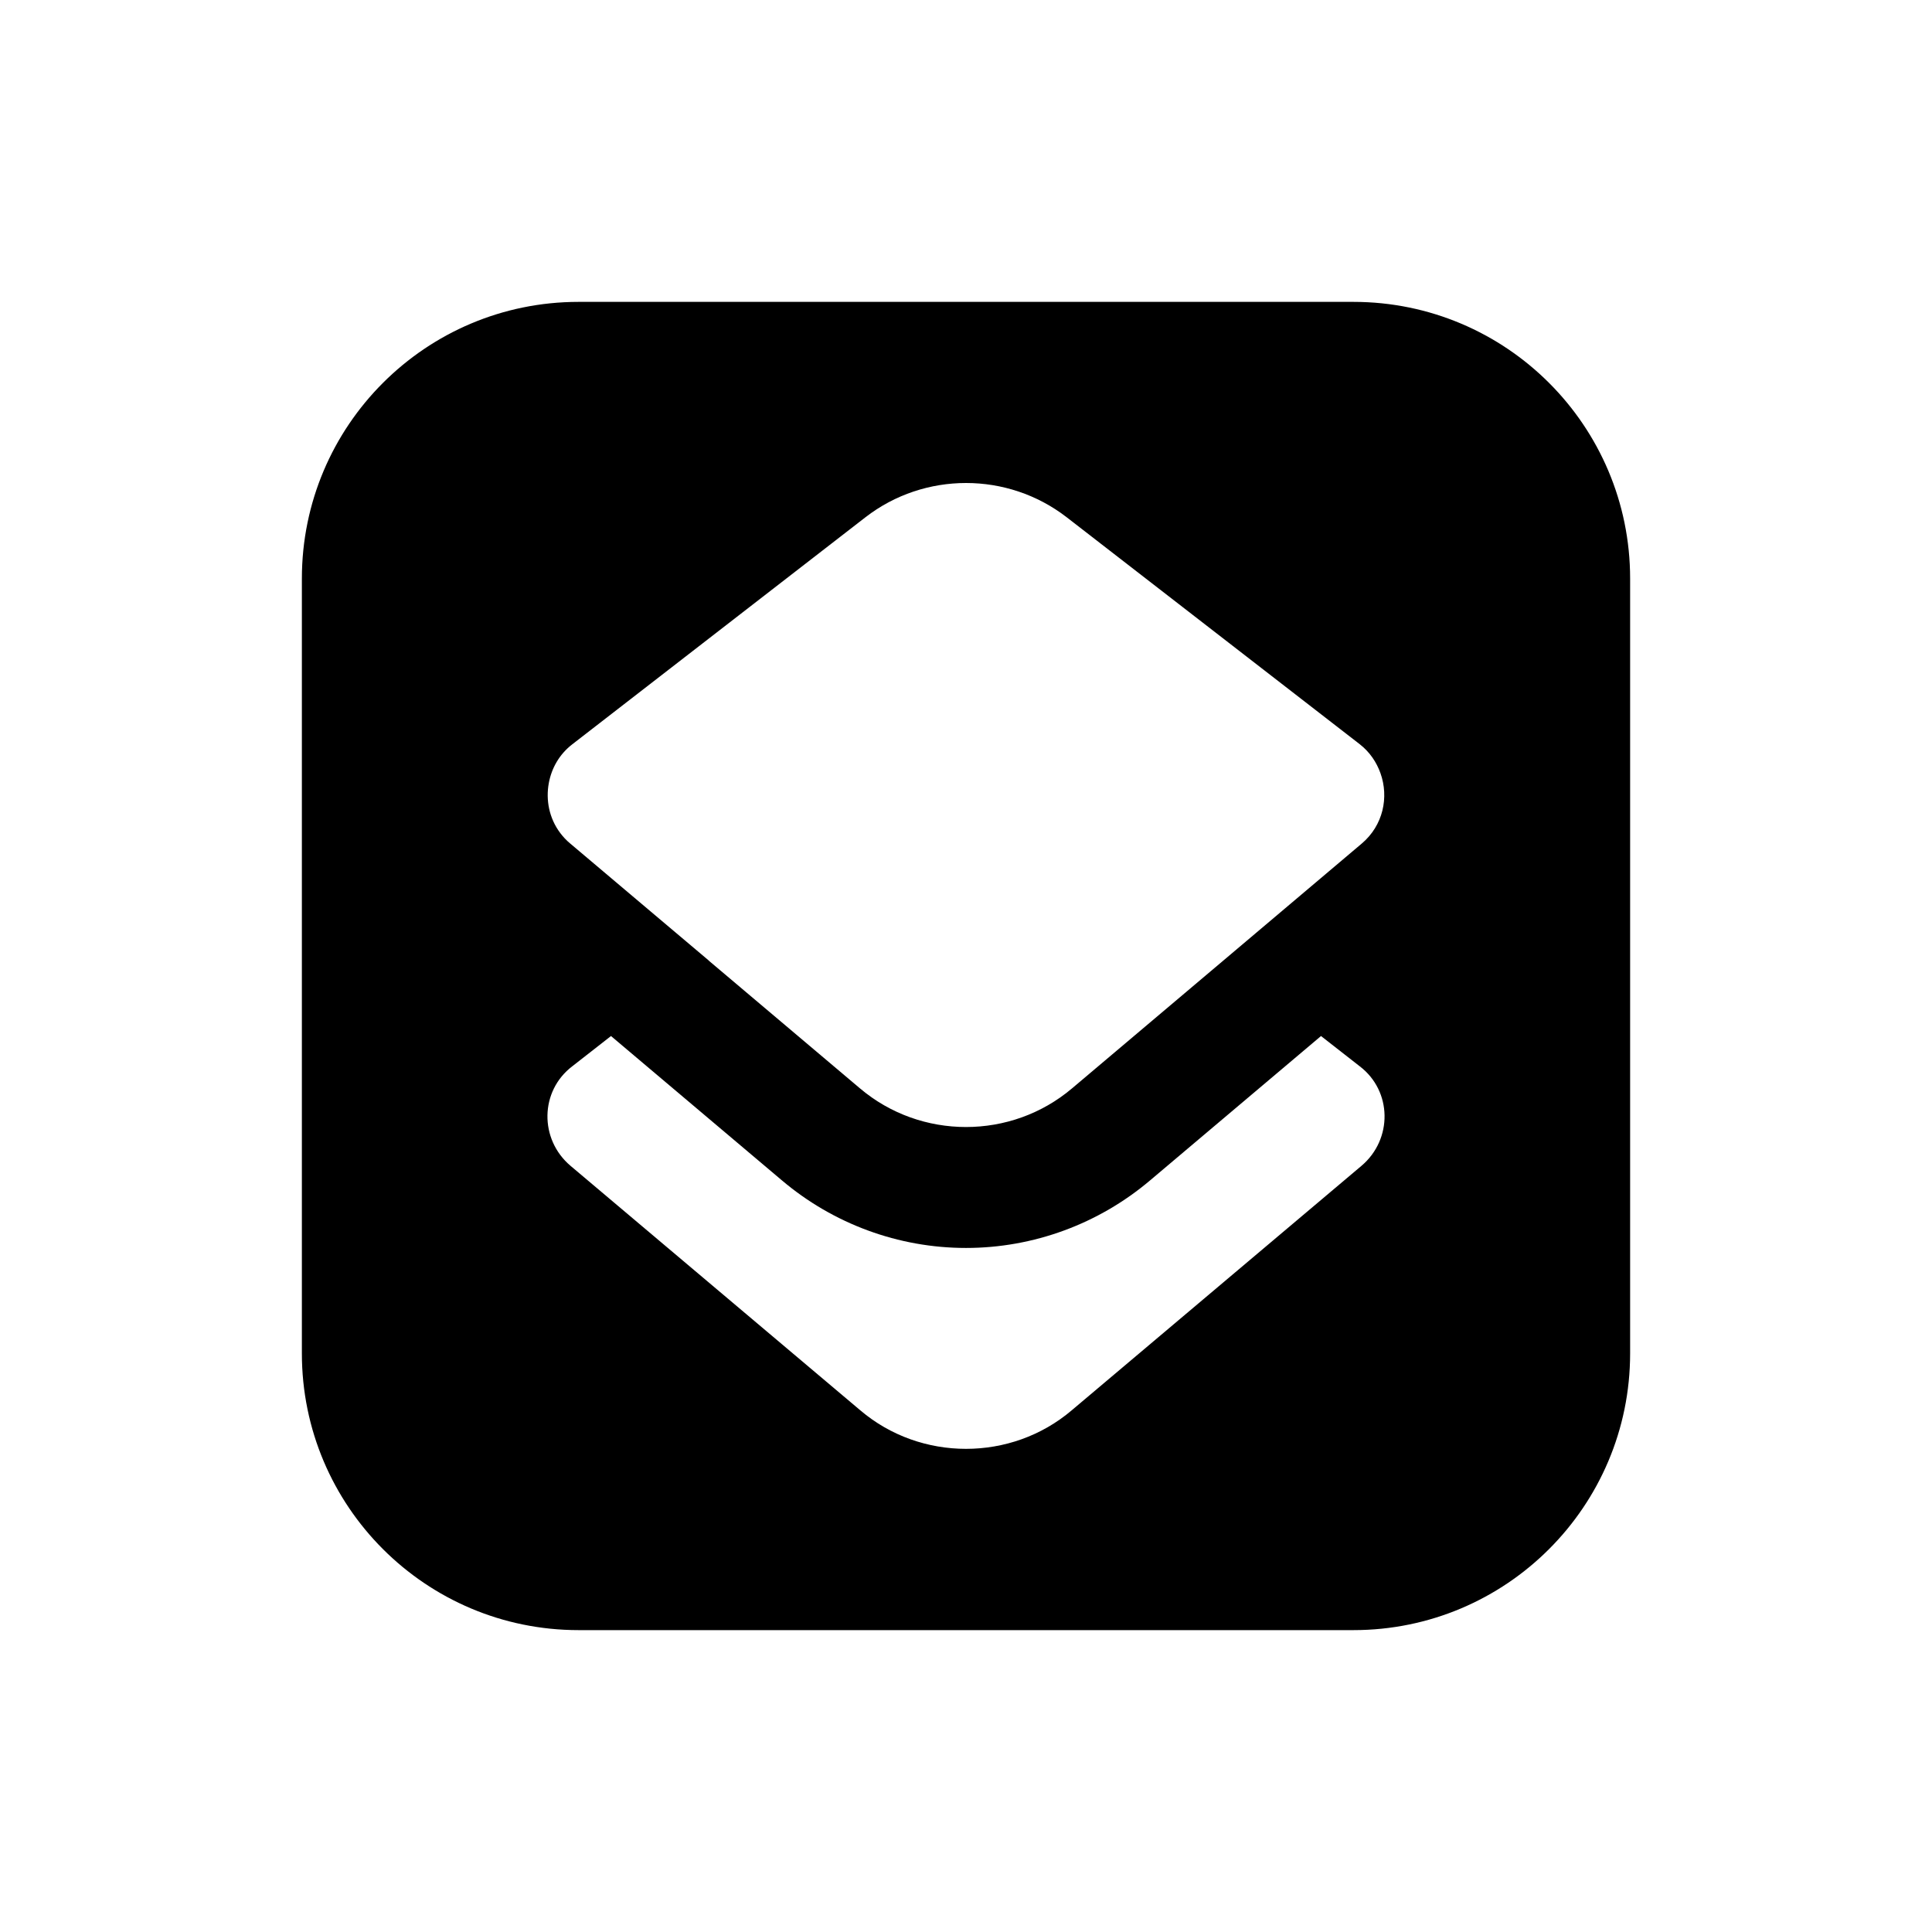 <svg xmlns="http://www.w3.org/2000/svg"  viewBox="0 0 32 32" width="30px" height="30px"><path d="M5,9.583C5,7.052,7.052,5,9.583,5h12.833C24.948,5,27,7.052,27,9.583v12.833C27,24.948,24.948,27,22.417,27H9.583	C7.052,27,5,24.948,5,22.417V9.583z M9.6,18.485 M20.262,15.91L20.262,15.91l1.744-1.474l0.55-0.465	c0.354-0.3,0.451-0.766,0.309-1.164c-0.065-0.182-0.176-0.35-0.344-0.481l-4.854-3.759C17.178,8.189,16.589,8,16.001,8	c-0.589,0-1.178,0.189-1.667,0.568L9.48,12.327c-0.218,0.168-0.345,0.399-0.39,0.643c-0.052,0.282,0.006,0.581,0.186,0.823	c0.048,0.064,0.103,0.124,0.168,0.178l1.286,1.086l1.009,0.852l-0.001,0.001l2.506,2.117c0.505,0.427,1.13,0.64,1.756,0.64	c0.626,0,1.251-0.213,1.756-0.64L20.262,15.91z M22.52,17.66l-0.64-0.5l-2.83,2.39c-0.85,0.72-1.93,1.12-3.05,1.12	s-2.2-0.4-3.05-1.12l-2.83-2.39l-0.64,0.5c-0.54,0.41-0.55,1.21-0.03,1.65l4.8,4.05c1,0.85,2.5,0.85,3.5,0l4.8-4.05	C23.07,18.87,23.06,18.07,22.52,17.66z"/></svg>